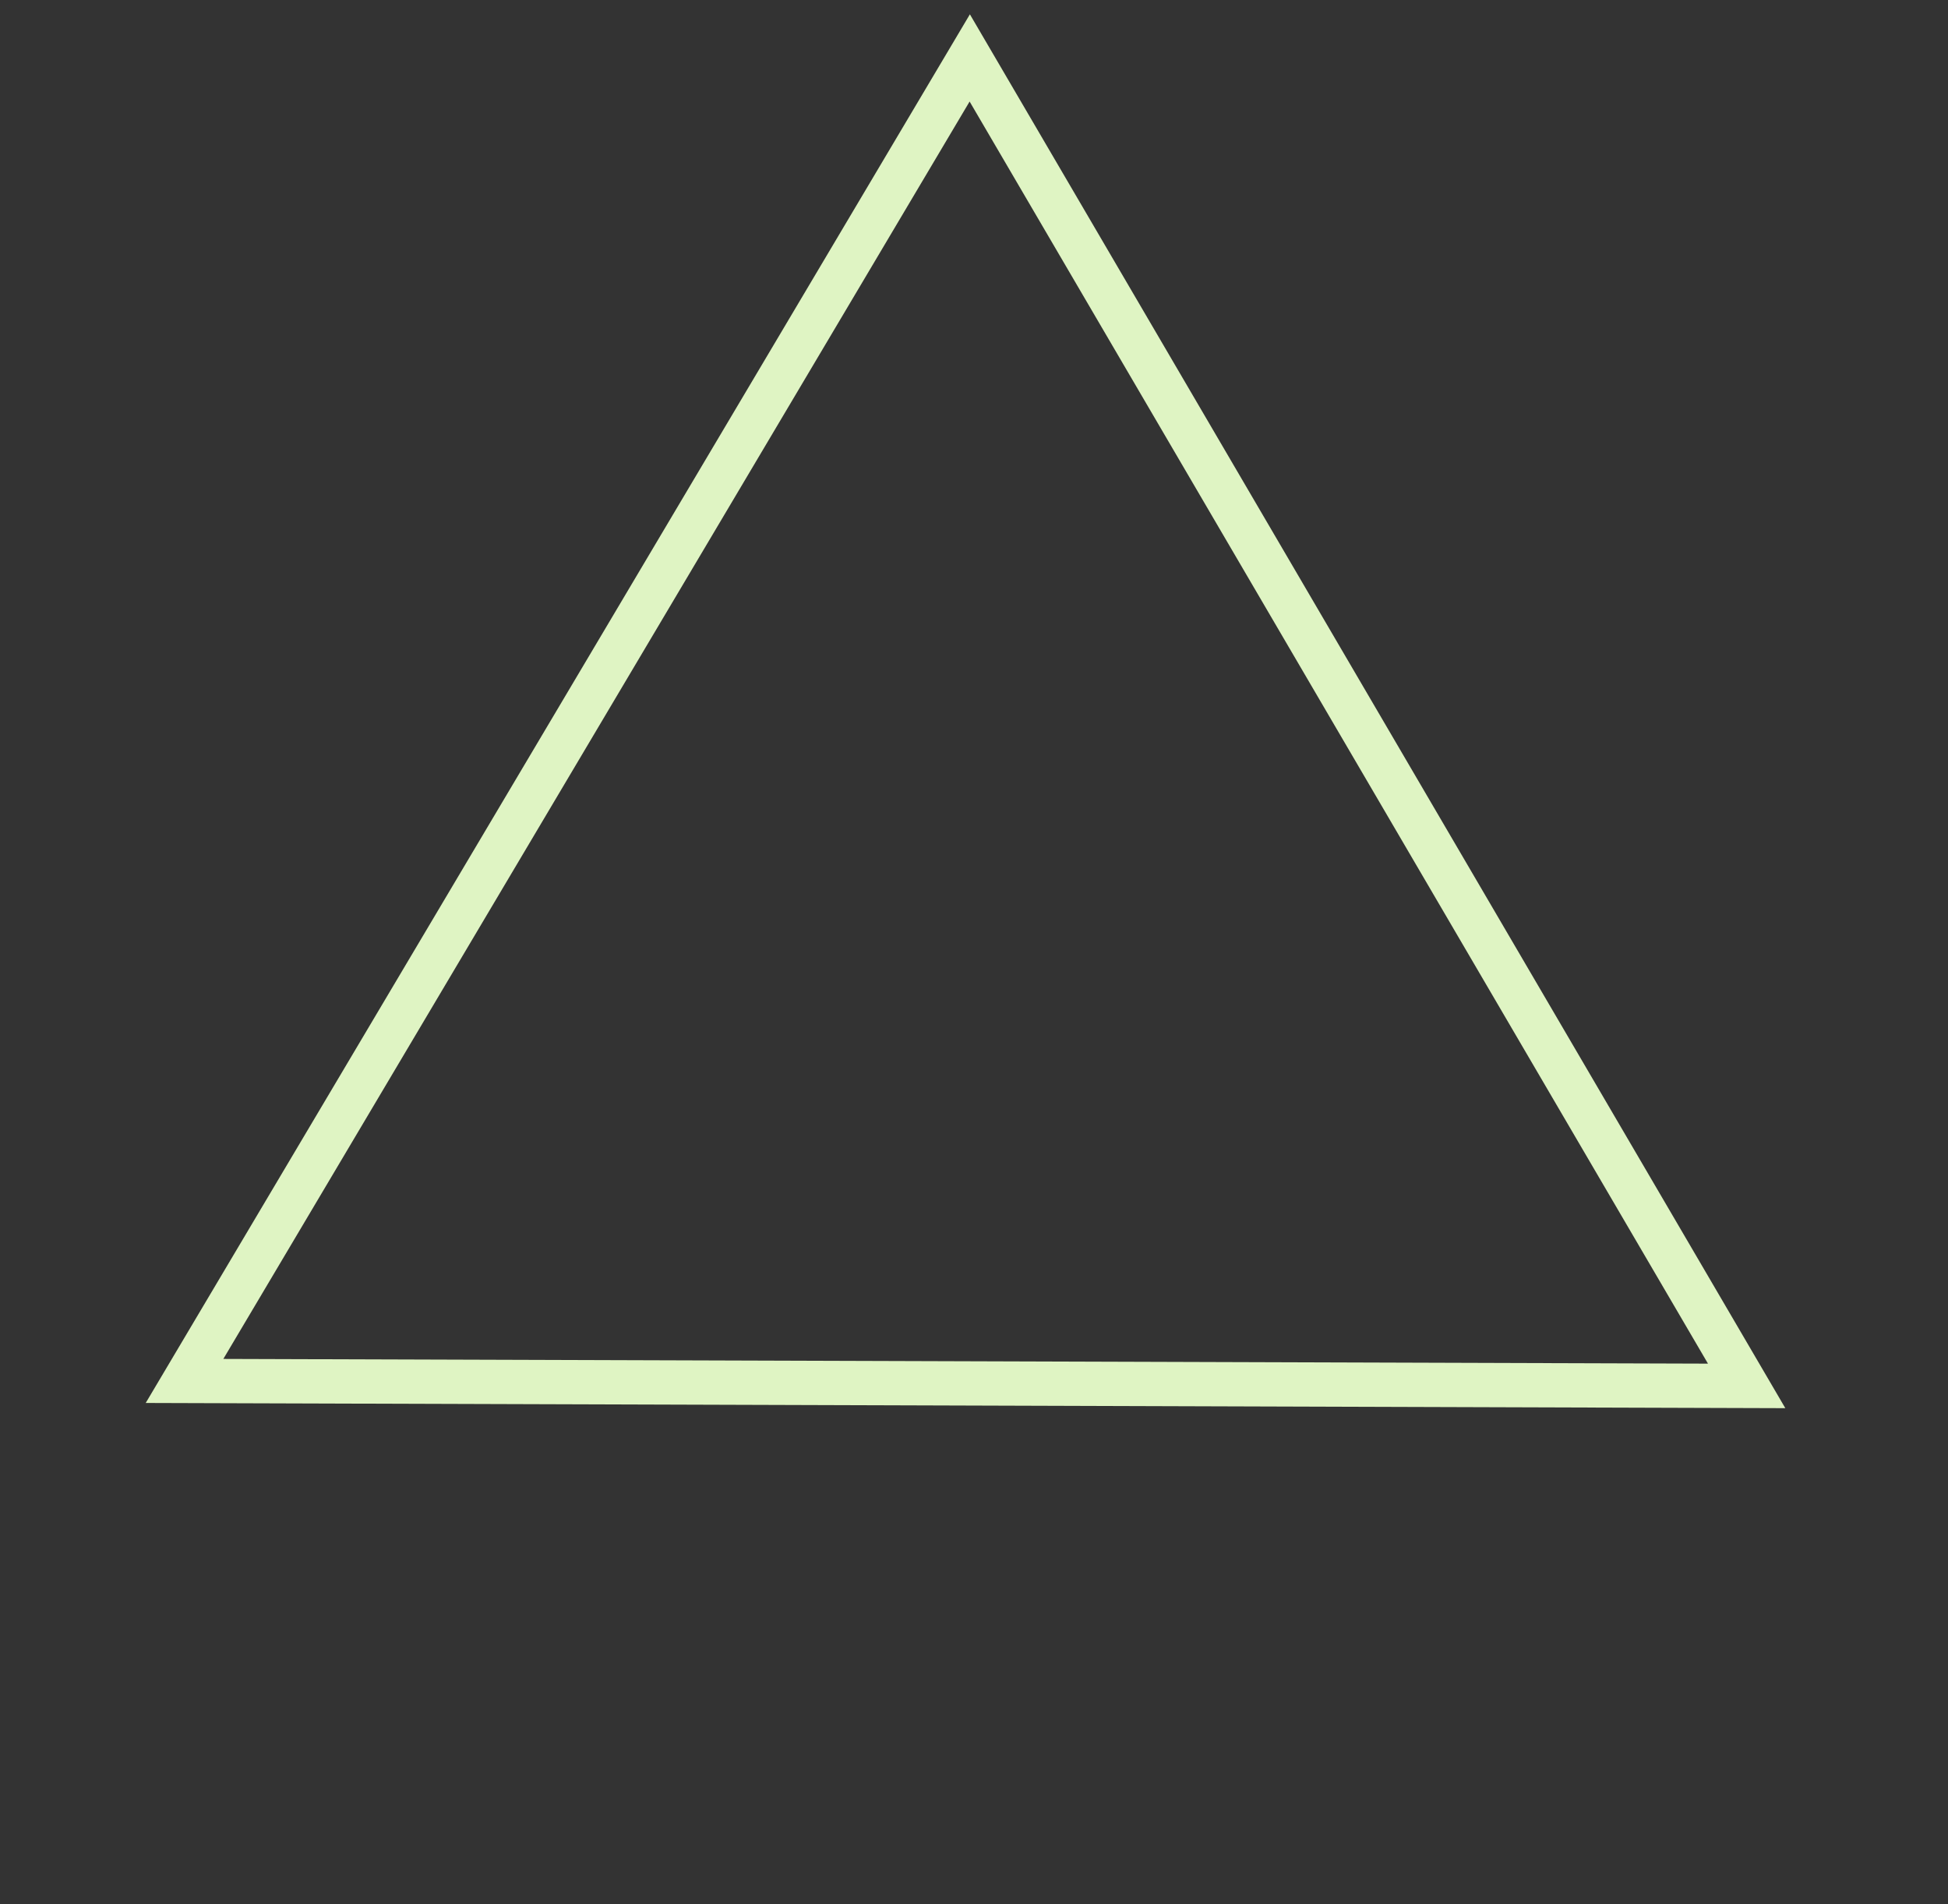 <svg width="44" height="43" viewBox="0 0 44 43" fill="none" xmlns="http://www.w3.org/2000/svg">
<rect x="0" y="0" width="44" height="43" fill="#333333" stroke="none"/>
<path d="M4.168 31.185L21.904 1.308L39.452 31.297L4.168 31.185Z" stroke="#DFF4C3"/>
</svg>
